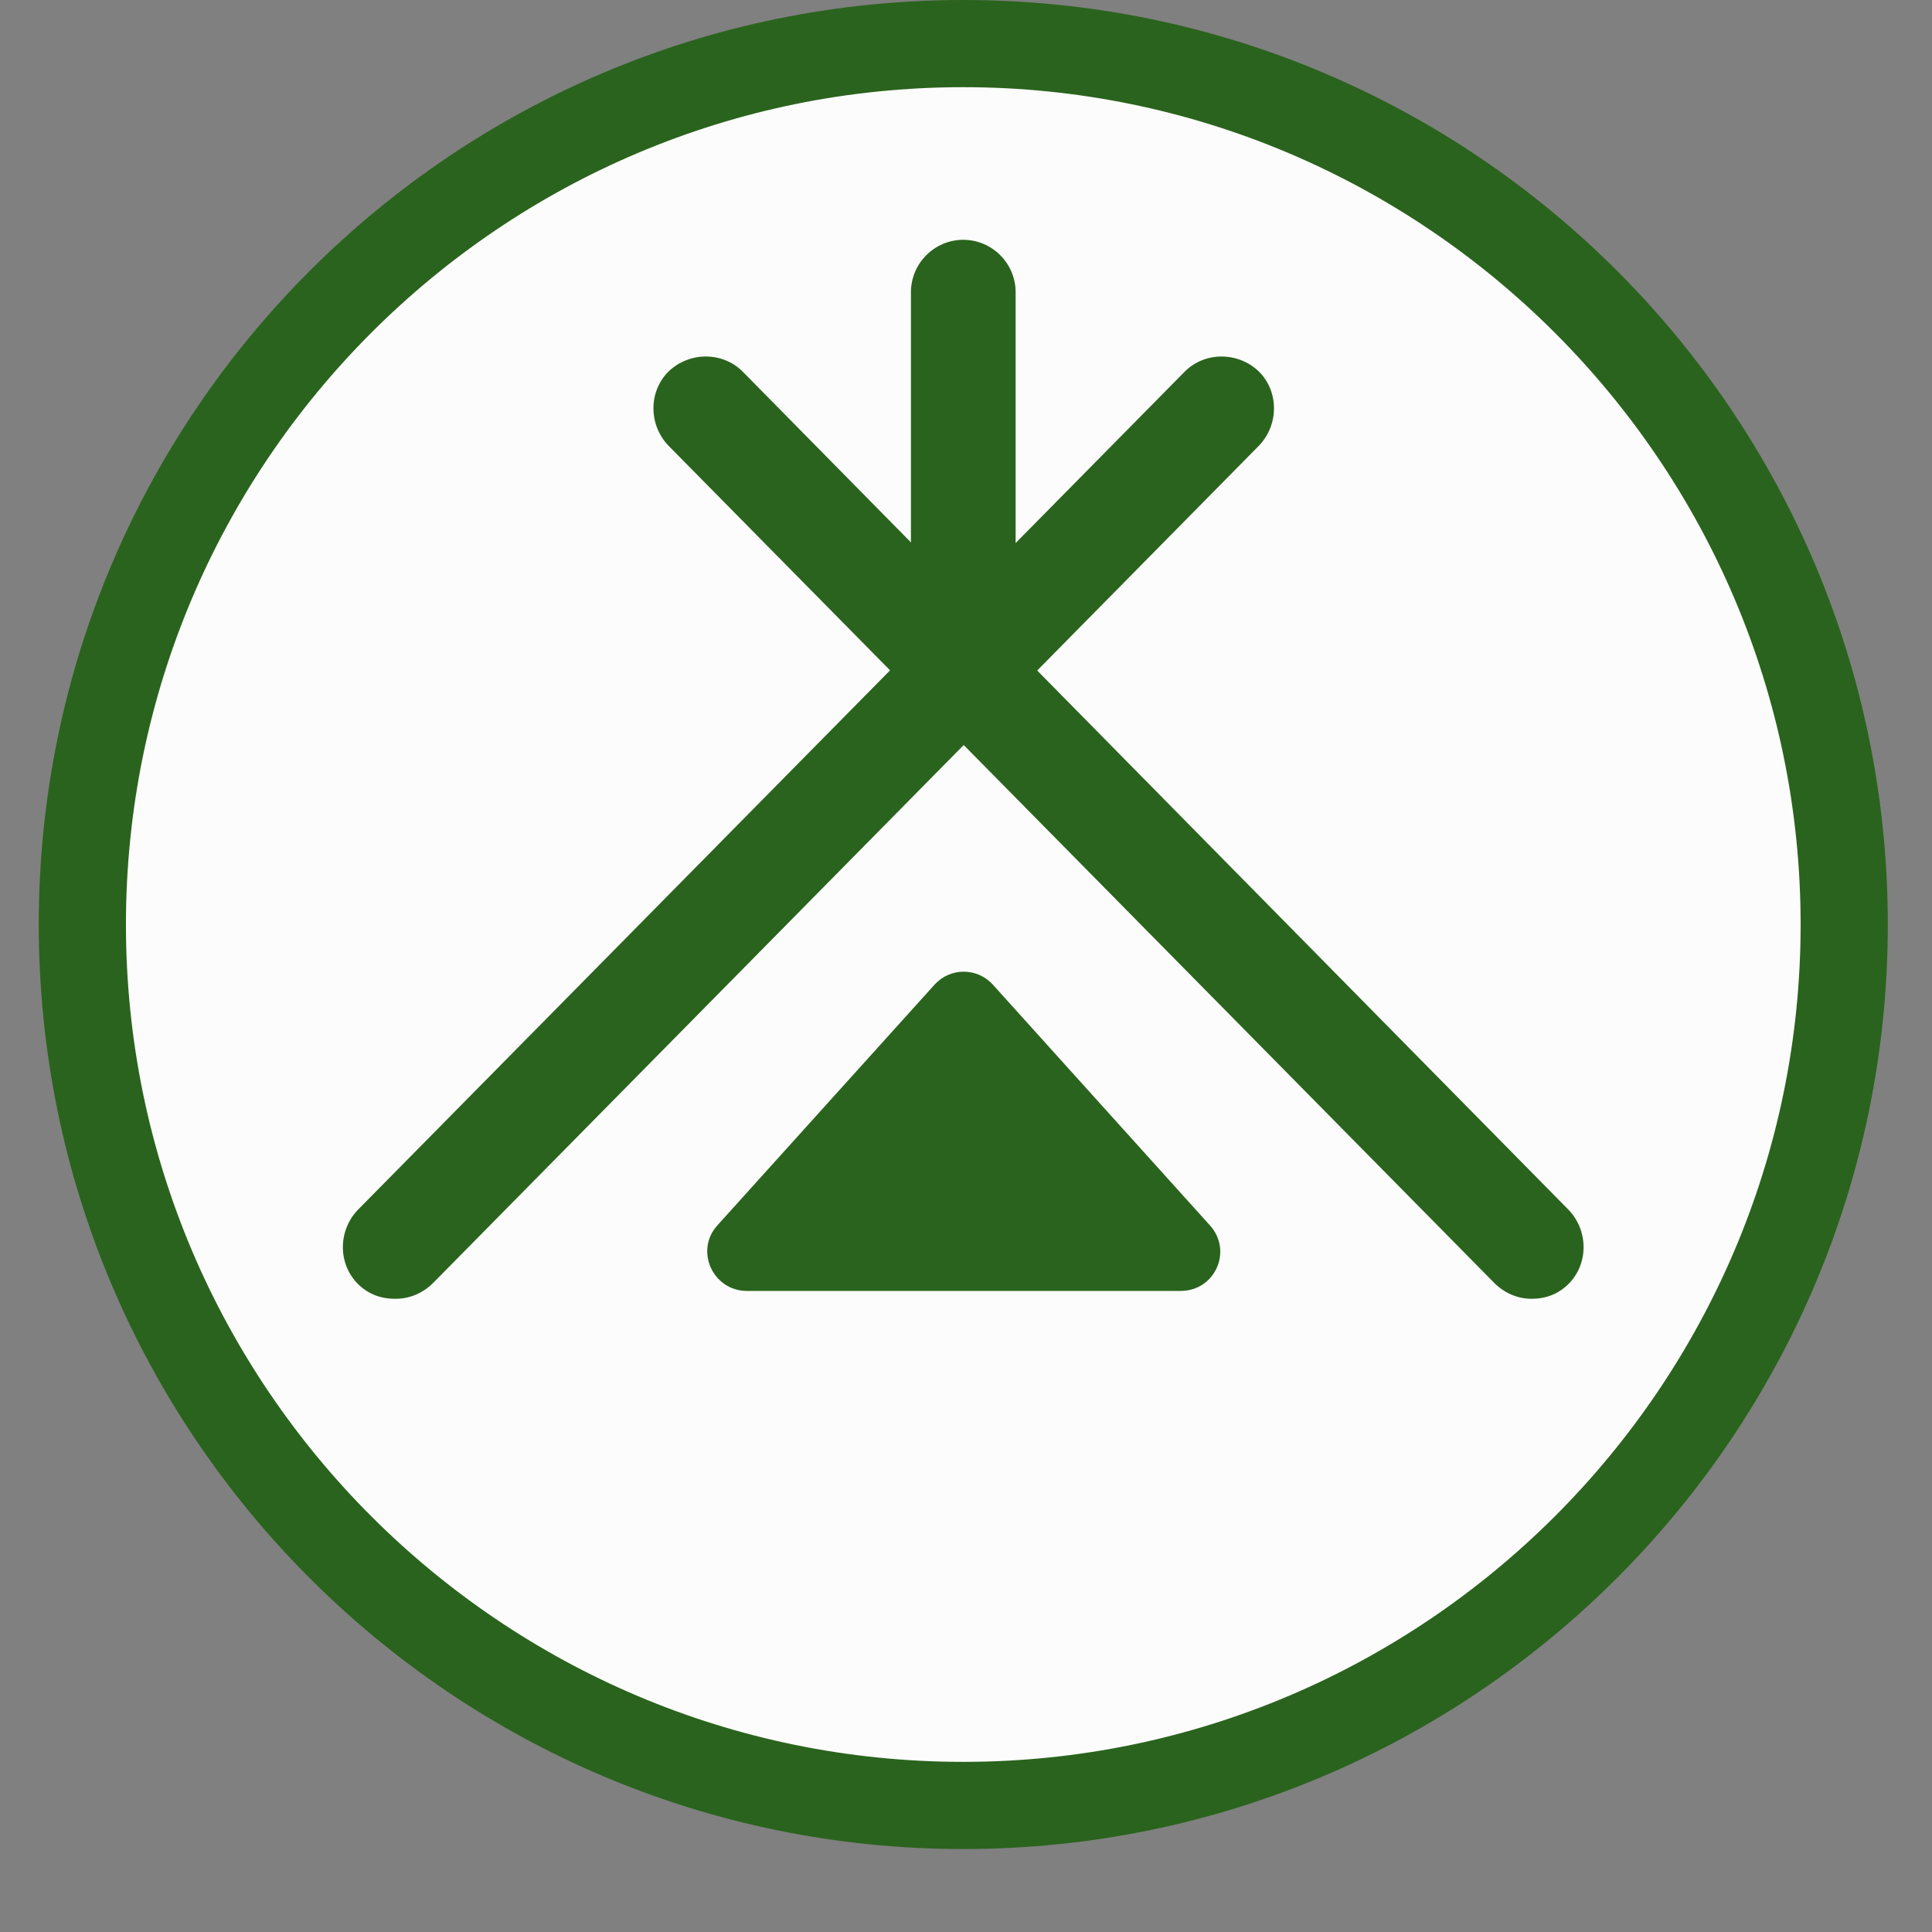 <svg width="16" height="16" viewBox="0 0 16 16" fill="none" xmlns="http://www.w3.org/2000/svg">
<rect x="0" y="0" width="16" height="16" fill="#808080" stroke="none"/>
<g clip-path="url(#clip0_2547_1209)">
<path d="M7.977 14.96C3.954 14.96 0.682 11.68 0.682 7.657C0.682 3.633 3.954 0.361 7.977 0.361C12.001 0.361 15.273 3.633 15.273 7.657C15.273 11.68 12.001 14.952 7.977 14.952V14.96Z" fill="#FCFCFC"/>
<path d="M7.977 0.722C11.798 0.722 14.912 3.836 14.912 7.657C14.912 11.478 11.798 14.591 7.977 14.591C4.156 14.591 1.043 11.485 1.043 7.657C1.043 3.828 4.156 0.722 7.977 0.722ZM7.977 0C3.752 0 0.321 3.431 0.321 7.657C0.321 11.882 3.752 15.313 7.977 15.313C12.203 15.313 15.634 11.882 15.634 7.657C15.634 3.431 12.21 0 7.977 0Z" fill="#2A631D"/>
<path d="M8.223 8.155L10.021 10.149C10.209 10.358 10.065 10.691 9.776 10.691H6.186C5.904 10.691 5.752 10.358 5.94 10.149L7.739 8.155C7.869 8.011 8.093 8.011 8.223 8.155Z" fill="#2A631D"/>
<path d="M3.275 10.756C3.39 10.756 3.499 10.712 3.586 10.626L10.426 3.691C10.592 3.518 10.592 3.243 10.426 3.077C10.253 2.911 9.978 2.911 9.812 3.077L2.964 10.019C2.798 10.192 2.798 10.467 2.964 10.633C3.051 10.72 3.159 10.756 3.268 10.756H3.275Z" fill="#2A631D"/>
<path d="M12.687 10.756C12.571 10.756 12.463 10.712 12.376 10.626L5.536 3.691C5.37 3.518 5.37 3.243 5.536 3.077C5.709 2.911 5.984 2.911 6.15 3.077L12.99 10.019C13.156 10.192 13.156 10.467 12.99 10.633C12.903 10.72 12.795 10.756 12.687 10.756Z" fill="#2A631D"/>
<path d="M7.977 5.555C8.216 5.555 8.411 5.36 8.411 5.121V2.42C8.411 2.181 8.216 1.986 7.977 1.986C7.739 1.986 7.544 2.181 7.544 2.42V5.121C7.544 5.36 7.739 5.555 7.977 5.555Z" fill="#2A631D"/>
</g>
<defs>
<clipPath id="clip0_2547_1209">
<rect width="15.321" height="15.321" fill="white" transform="translate(0.321)"/>
</clipPath>
</defs>
</svg>

